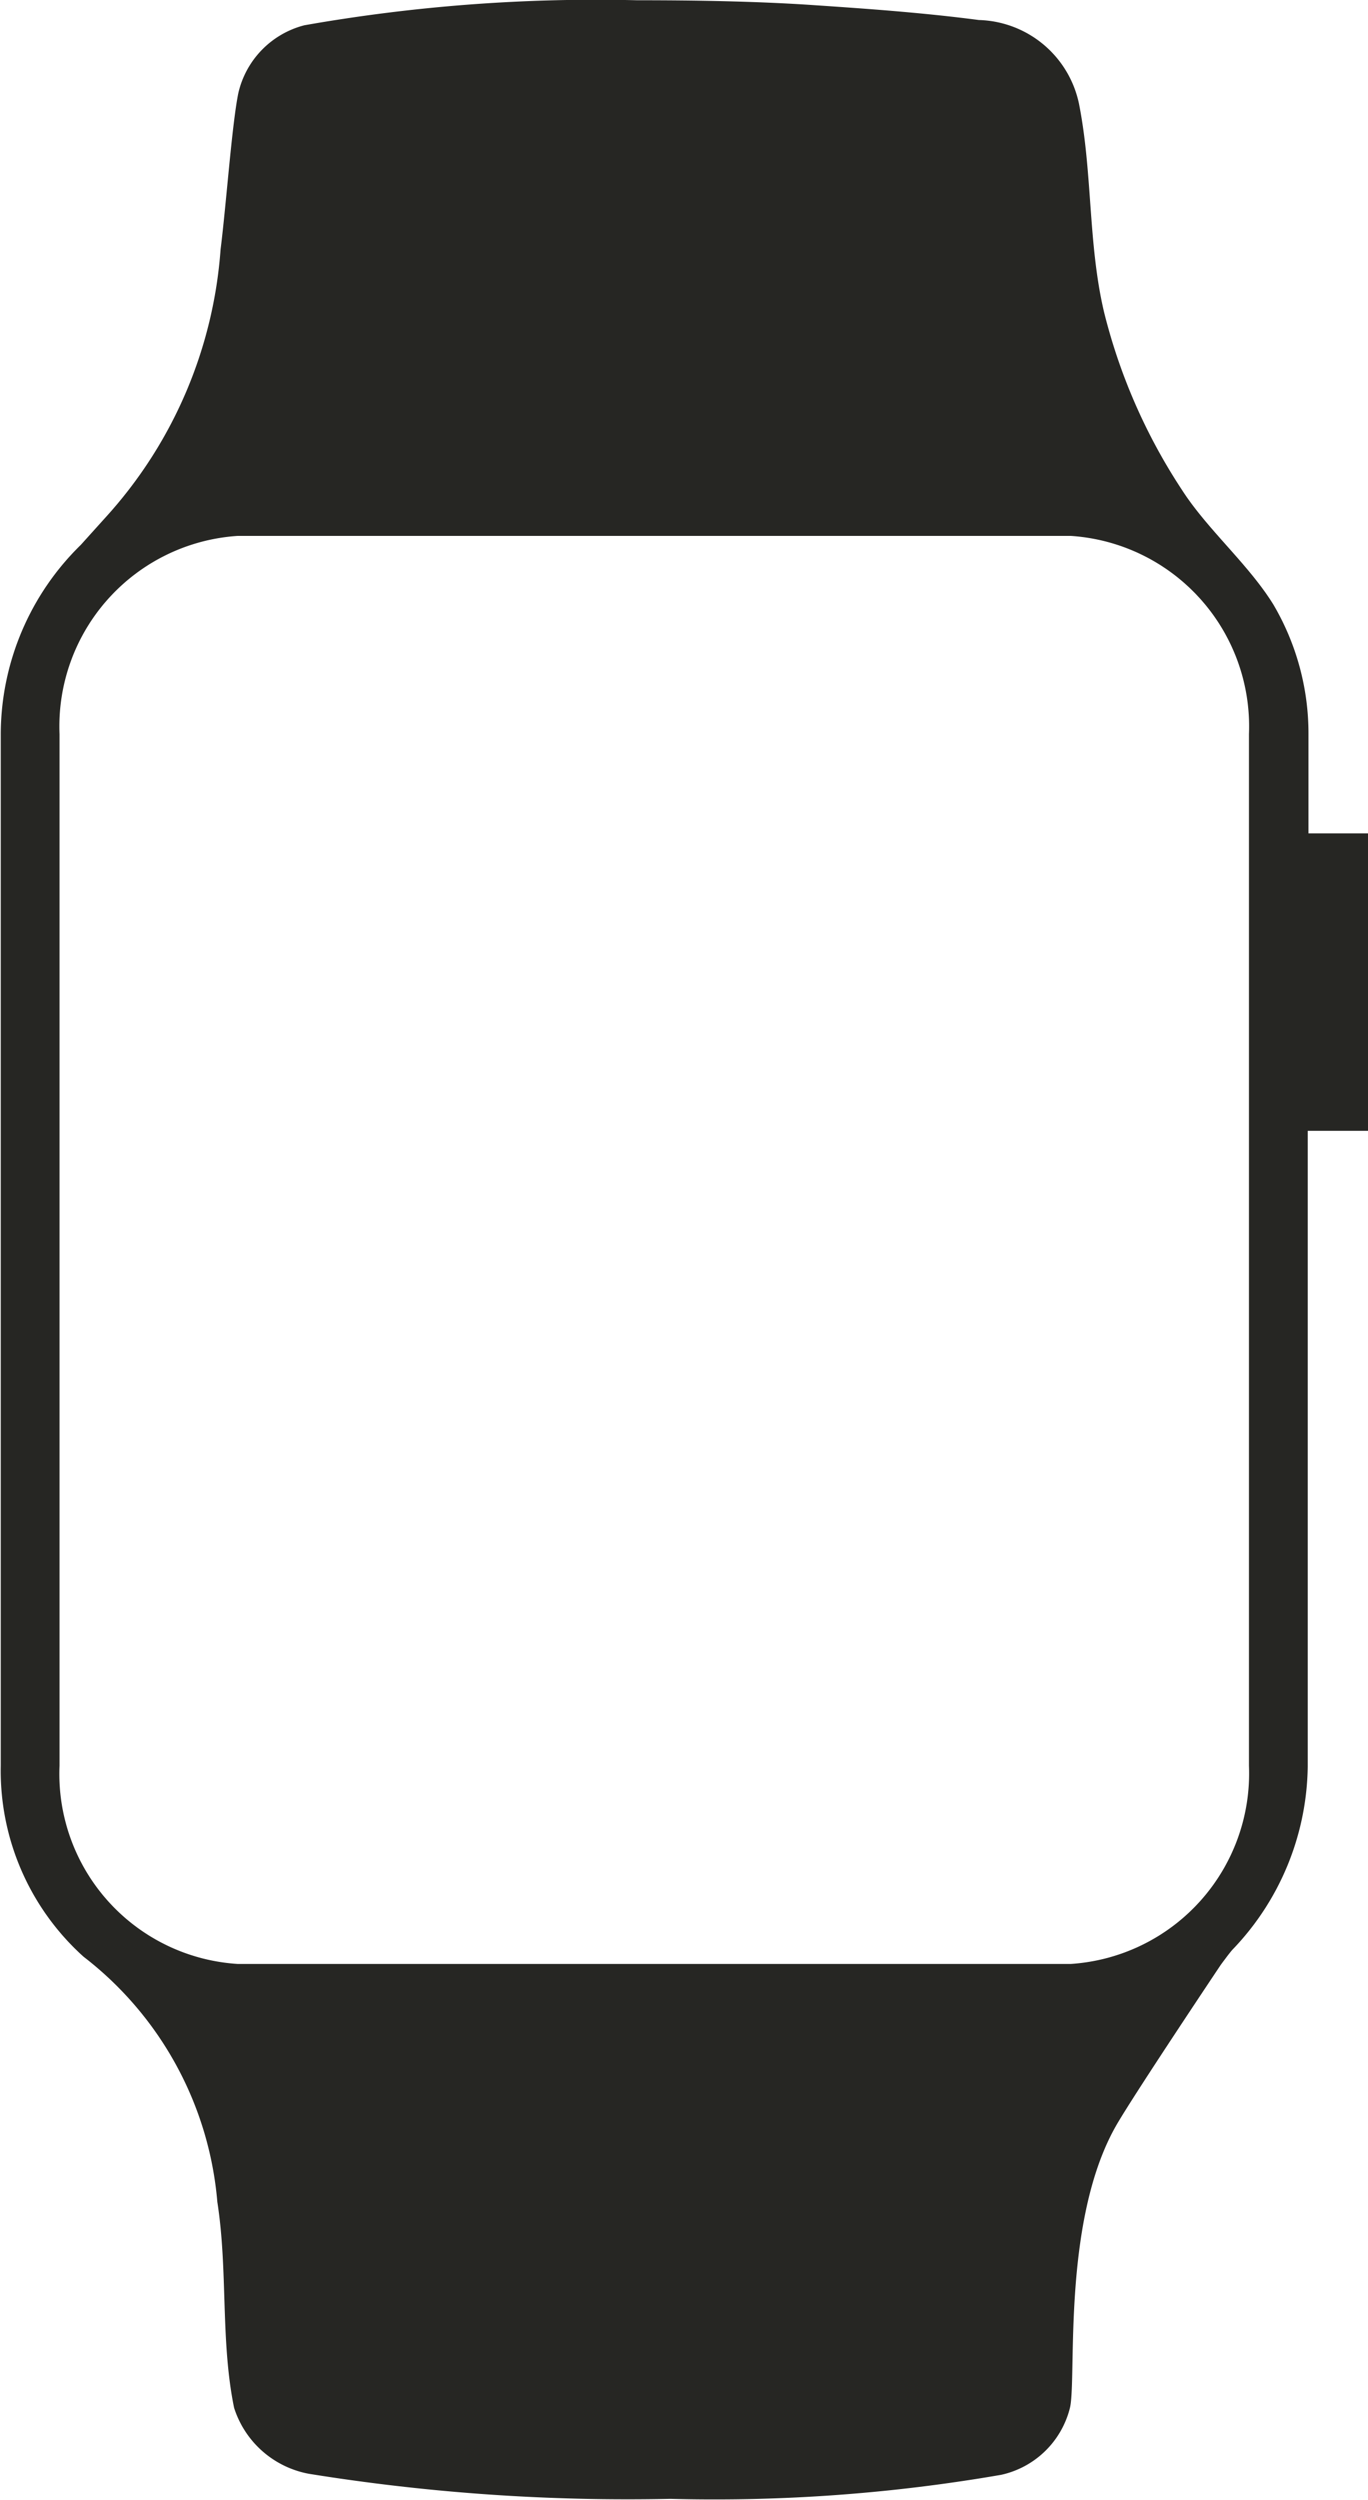 <svg id="Layer_1" data-name="Layer 1" xmlns="http://www.w3.org/2000/svg" viewBox="0 0 54.7 99.92"><defs><style>.cls-1{fill:#262623;}</style></defs><title>watch</title><path id="Apple_Watch_Series_1" data-name="Apple Watch Series 1" class="cls-1" d="M77.67,45.28V33.39H75.29v-4a10.16,10.16,0,0,0-1.4-5.14c-1-1.62-2.64-3-3.66-4.59a22.93,22.93,0,0,1-3.12-7.13c-.64-2.74-.45-5.57-1-8.32a4.21,4.21,0,0,0-4-3.33C59.9.59,57.67.43,55.43.28s-4.69-.19-7-.19a67.16,67.16,0,0,0-13.29,1,3.64,3.64,0,0,0-2.64,2.71c-.26,1.28-.48,4.42-.71,6.25A17.81,17.81,0,0,1,27.3,20.64L26.2,21.86A10.61,10.61,0,0,0,23,29.42V70.66a10,10,0,0,0,3.31,7.63,13.84,13.84,0,0,1,5.35,9.8c.43,2.76.12,5.54.67,8.23a3.88,3.88,0,0,0,3,2.64,80.08,80.08,0,0,0,14.44,1A67.16,67.16,0,0,0,63,99a3.64,3.64,0,0,0,2.76-2.71c.26-1.28-.33-7.54,1.88-11.32.78-1.33,4.14-6.35,4.14-6.35s.38-.52.48-.62a10.75,10.75,0,0,0,3-7.3V45.28ZM72.91,70.66a7.63,7.63,0,0,1-7.13,7.92H32.48a7.61,7.61,0,0,1-7.13-7.92V29.42a7.63,7.63,0,0,1,7.13-7.92h33.3a7.63,7.63,0,0,1,7.13,7.92Z" transform="translate(-22.97 -0.08)"/></svg>
